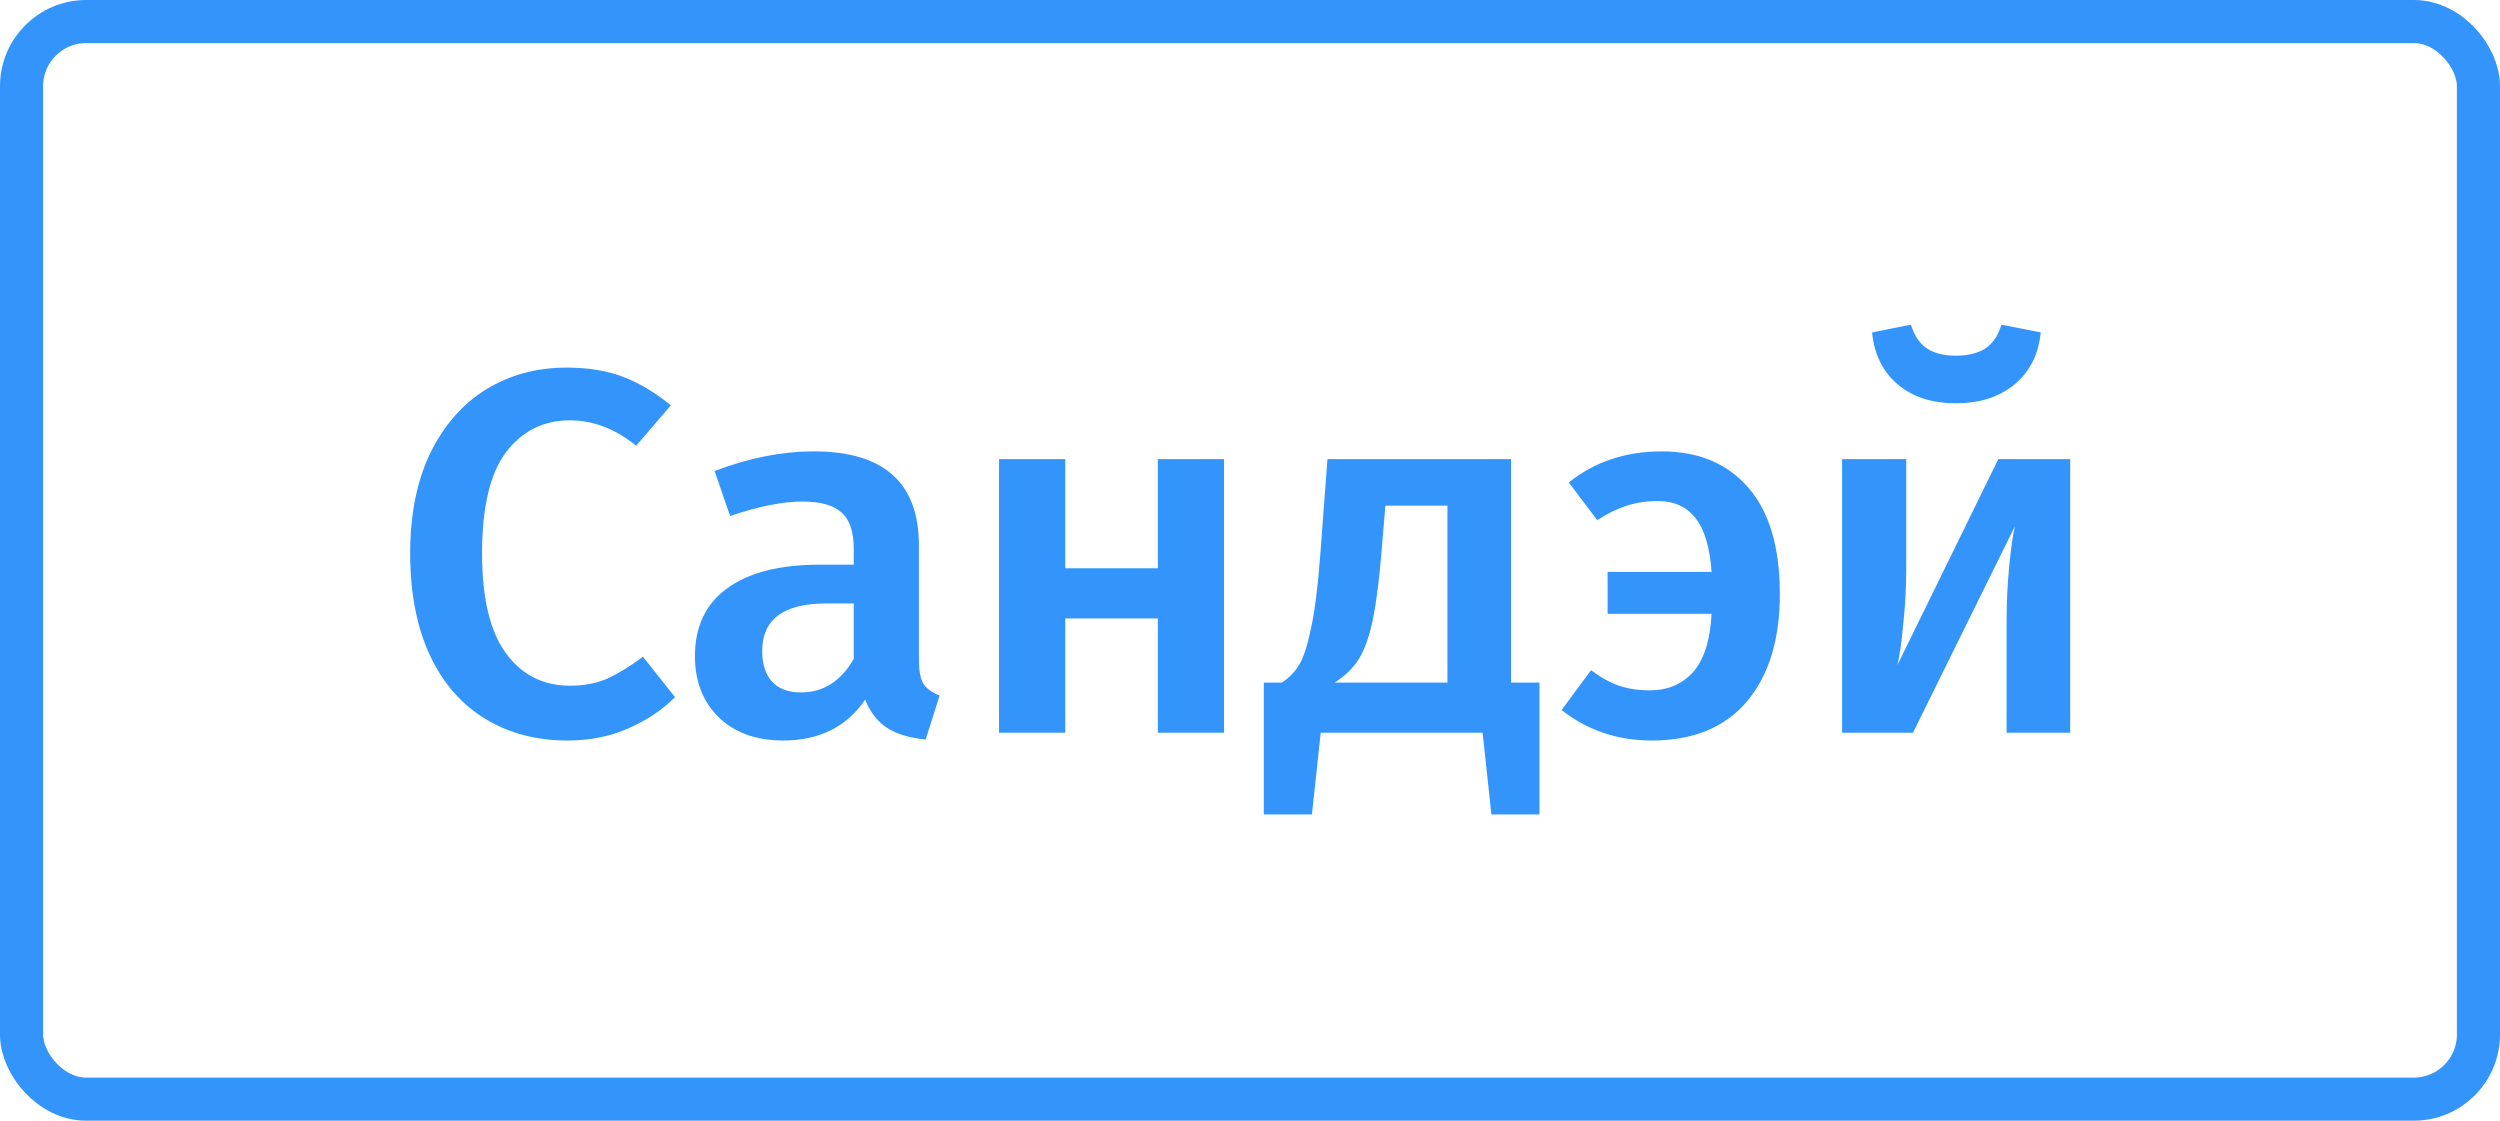 <svg width="116" height="52" viewBox="0 0 116 52" fill="none" xmlns="http://www.w3.org/2000/svg">
<path d="M26.28 17.056C27.288 17.056 28.168 17.2 28.92 17.488C29.672 17.776 30.408 18.216 31.128 18.808L29.52 20.68C28.544 19.896 27.52 19.504 26.448 19.504C25.216 19.504 24.224 20 23.472 20.992C22.736 21.984 22.368 23.544 22.368 25.672C22.368 27.752 22.736 29.296 23.472 30.304C24.208 31.312 25.2 31.816 26.448 31.816C27.104 31.816 27.688 31.704 28.2 31.48C28.712 31.24 29.256 30.904 29.832 30.472L31.32 32.344C30.76 32.92 30.048 33.4 29.184 33.784C28.336 34.168 27.384 34.36 26.328 34.36C24.888 34.36 23.616 34.024 22.512 33.352C21.408 32.68 20.552 31.696 19.944 30.4C19.336 29.088 19.032 27.512 19.032 25.672C19.032 23.864 19.344 22.312 19.968 21.016C20.608 19.72 21.472 18.736 22.56 18.064C23.664 17.392 24.904 17.056 26.28 17.056ZM42.638 30.64C42.638 31.136 42.71 31.504 42.854 31.744C43.014 31.968 43.262 32.144 43.598 32.272L42.95 34.312C42.23 34.248 41.638 34.072 41.174 33.784C40.726 33.496 40.382 33.056 40.142 32.464C39.71 33.104 39.166 33.584 38.51 33.904C37.87 34.208 37.15 34.36 36.35 34.36C35.086 34.36 34.086 34 33.35 33.28C32.614 32.56 32.246 31.616 32.246 30.448C32.246 29.072 32.742 28.024 33.734 27.304C34.742 26.568 36.174 26.2 38.03 26.2H39.614V25.48C39.614 24.664 39.422 24.096 39.038 23.776C38.67 23.44 38.07 23.272 37.238 23.272C36.31 23.272 35.19 23.496 33.878 23.944L33.158 21.856C34.742 21.248 36.278 20.944 37.766 20.944C41.014 20.944 42.638 22.4 42.638 25.312V30.64ZM37.166 32.128C38.206 32.128 39.022 31.608 39.614 30.568V28H38.342C36.358 28 35.366 28.736 35.366 30.208C35.366 30.816 35.518 31.288 35.822 31.624C36.126 31.96 36.574 32.128 37.166 32.128ZM53.724 34V28.696H49.428V34H46.356V21.304H49.428V26.368H53.724V21.304H56.796V34H53.724ZM71.433 31.672V37.792H69.201L68.793 34H61.281L60.873 37.792H58.641V31.672H59.481C59.817 31.448 60.081 31.176 60.273 30.856C60.481 30.52 60.665 29.96 60.825 29.176C61.001 28.392 61.145 27.264 61.257 25.792L61.593 21.304H70.113V31.672H71.433ZM67.161 23.464H64.281L64.113 25.48C64.001 26.856 63.865 27.936 63.705 28.72C63.545 29.504 63.329 30.12 63.057 30.568C62.785 31 62.409 31.368 61.929 31.672H67.161V23.464ZM77.113 20.944C78.809 20.944 80.145 21.504 81.121 22.624C82.097 23.744 82.585 25.392 82.585 27.568C82.585 29.68 82.073 31.344 81.049 32.56C80.025 33.76 78.553 34.36 76.633 34.36C75.049 34.36 73.657 33.888 72.457 32.944L73.825 31.096C74.273 31.432 74.705 31.672 75.121 31.816C75.537 31.96 76.017 32.032 76.561 32.032C77.377 32.032 78.041 31.752 78.553 31.192C79.065 30.616 79.353 29.712 79.417 28.48H74.593V26.536H79.417C79.337 25.4 79.089 24.568 78.673 24.04C78.257 23.512 77.673 23.248 76.921 23.248C76.409 23.248 75.929 23.32 75.481 23.464C75.033 23.608 74.577 23.832 74.113 24.136L72.793 22.384C73.993 21.424 75.433 20.944 77.113 20.944ZM96.057 34H93.105V28.912C93.105 27.984 93.145 27.112 93.225 26.296C93.305 25.464 93.393 24.84 93.489 24.424L88.761 34H85.473V21.304H88.449V26.392C88.449 27.272 88.401 28.144 88.305 29.008C88.225 29.872 88.137 30.488 88.041 30.856L92.721 21.304H96.057V34ZM90.753 18.712C89.633 18.712 88.729 18.416 88.041 17.824C87.353 17.232 86.961 16.432 86.865 15.424L88.665 15.064C88.825 15.576 89.073 15.944 89.409 16.168C89.745 16.392 90.193 16.504 90.753 16.504C91.313 16.504 91.769 16.392 92.121 16.168C92.473 15.928 92.721 15.56 92.865 15.064L94.689 15.424C94.593 16.432 94.193 17.232 93.489 17.824C92.785 18.416 91.873 18.712 90.753 18.712Z" fill="#3395FC"/>
<rect x="1" y="1" width="114" height="50" rx="3" stroke="#3395FC" stroke-width="2"/>
</svg>
